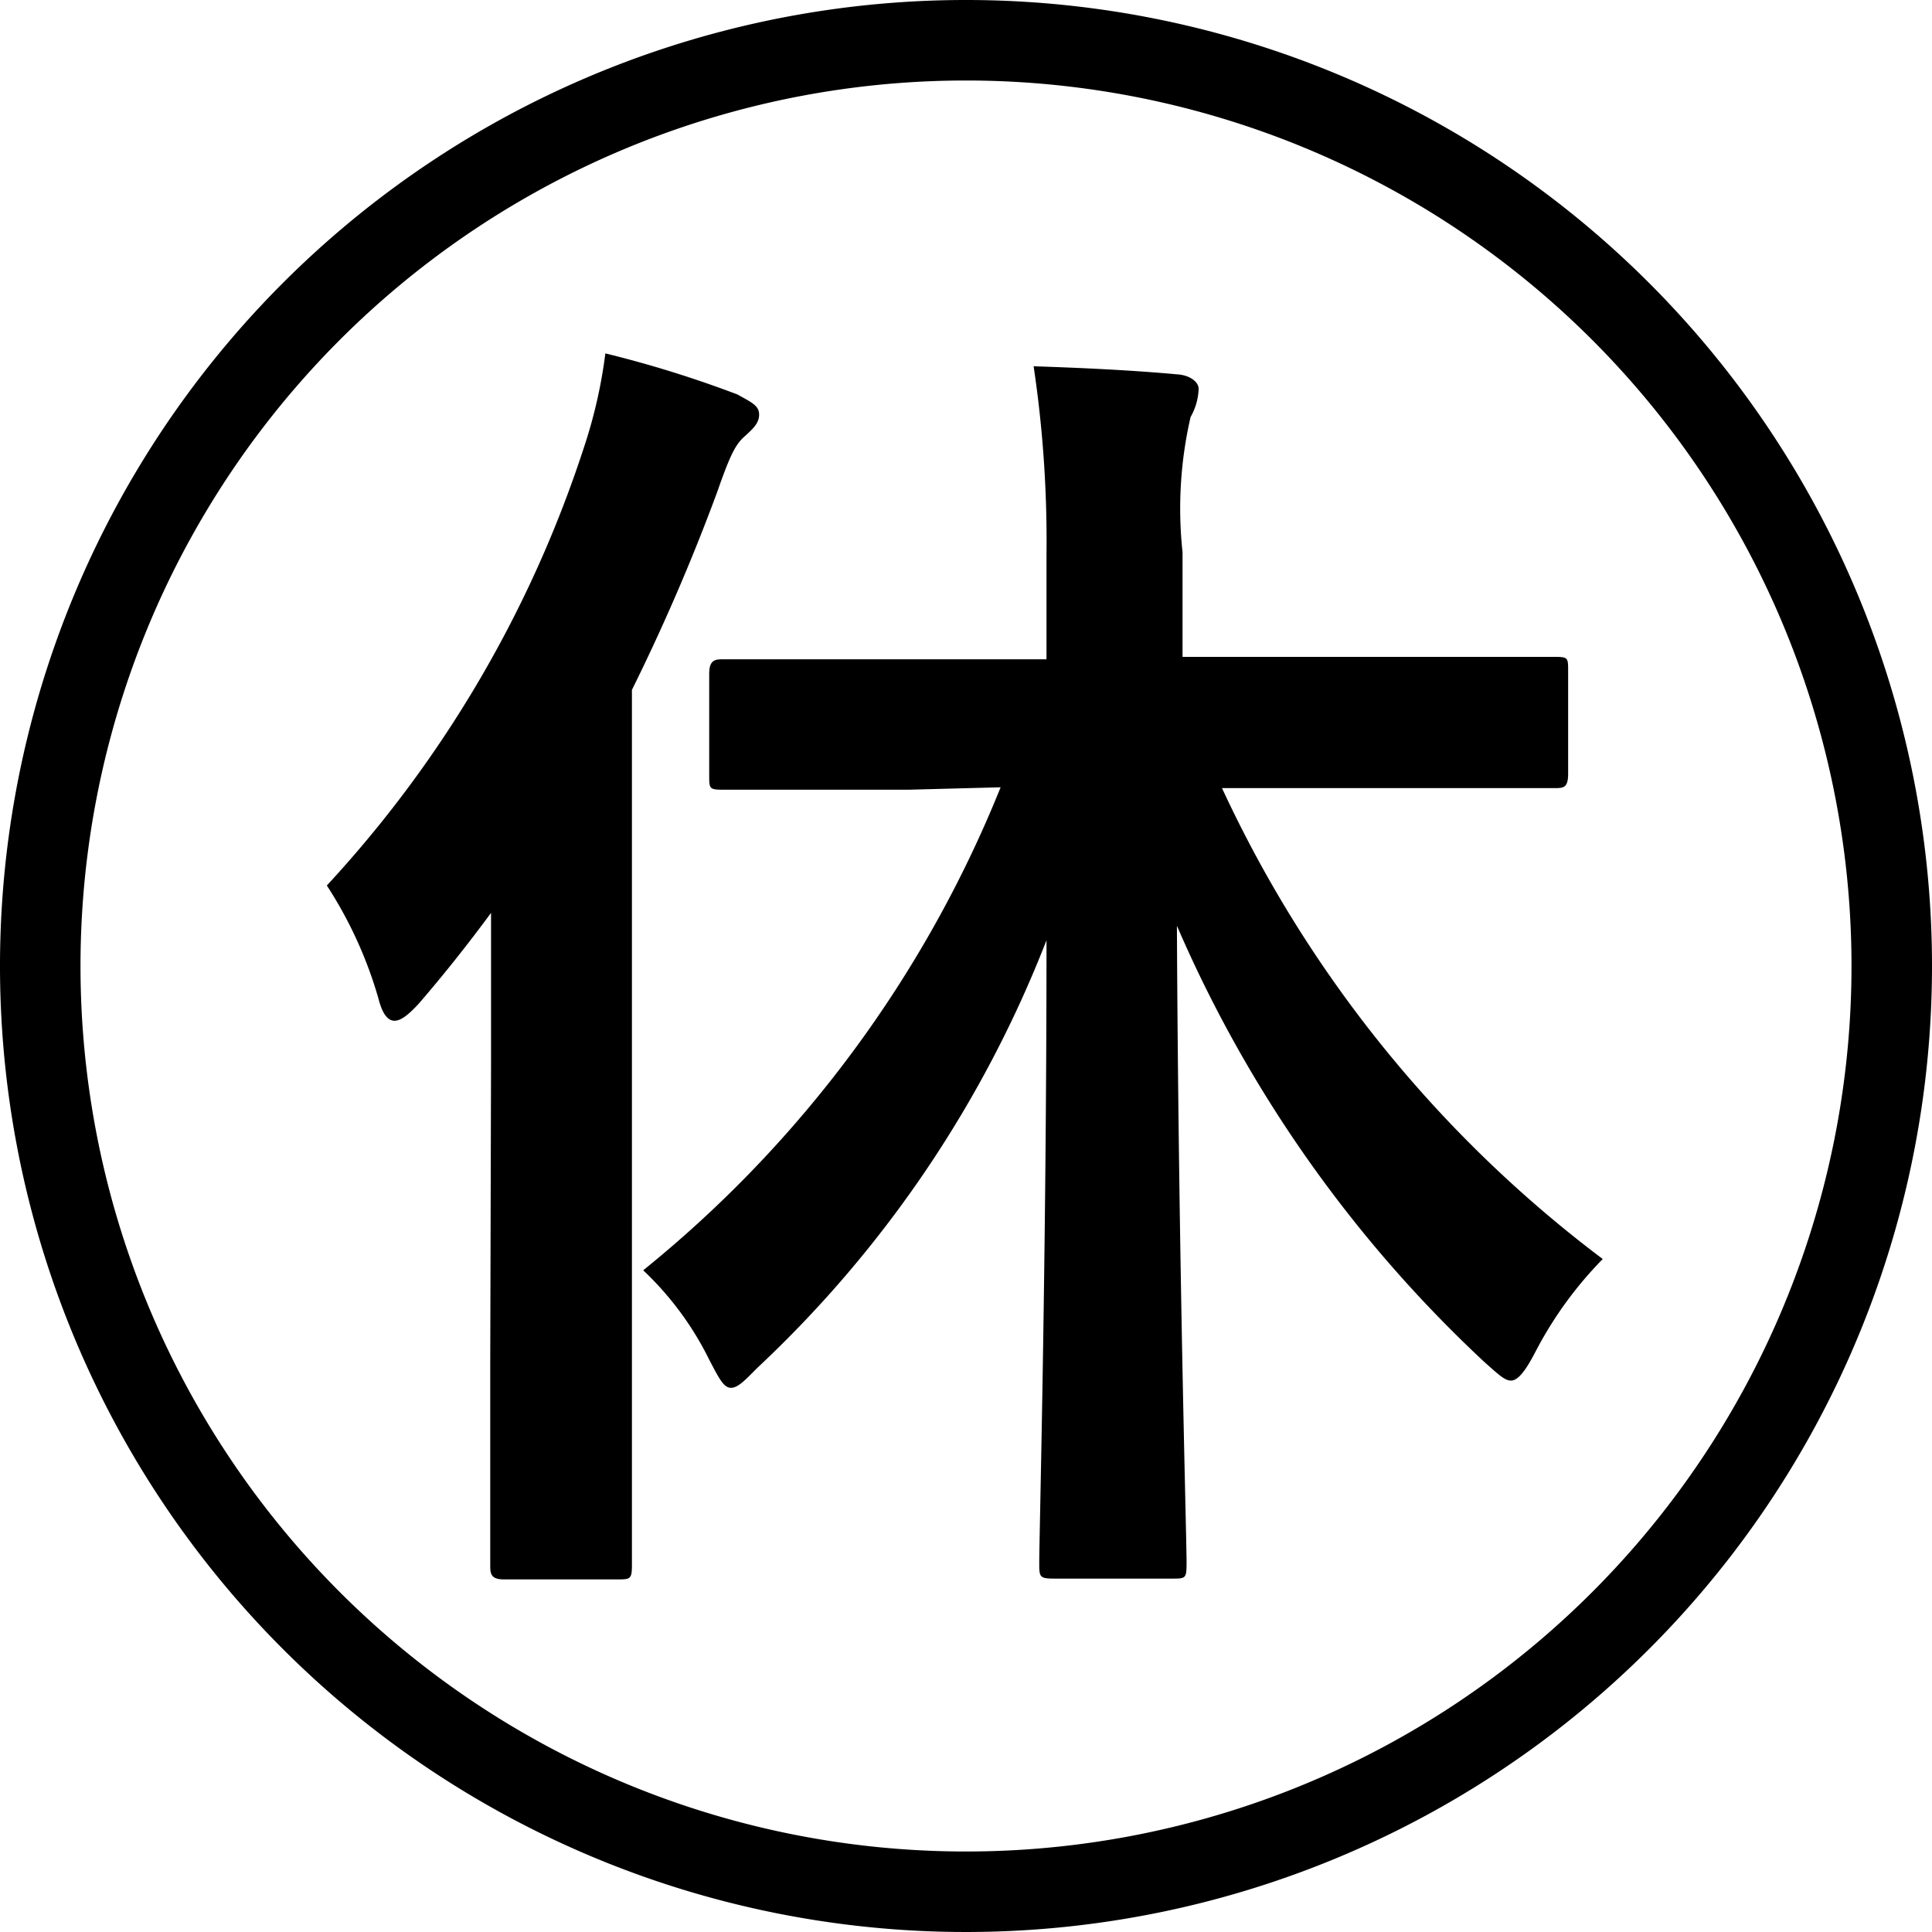 <svg xmlns="http://www.w3.org/2000/svg" width="24" height="24" viewBox="0 0 24 24"><title>icon_map_holiday</title><g id="レイヤー_2" data-name="レイヤー 2"><g id="CONTENTS"><path d="M6.09,16.91c0,1.63,0,2.43,0,2.53s0,.18.17.18H7.66c.17,0,.19,0,.19-.18s0-.9,0-2.53V8.57A25.21,25.21,0,0,0,8.91,6.11c.15-.43.22-.58.33-.68s.19-.17.19-.28S9.34,5,9.16,4.9a14,14,0,0,0-1.64-.51,6.13,6.13,0,0,1-.27,1.18A14.71,14.71,0,0,1,4.06,11a5.21,5.21,0,0,1,.64,1.4c.05.2.12.28.2.28s.17-.07.3-.21c.32-.37.62-.75.9-1.13,0,.65,0,1.31,0,1.85Zm6.34-7.13a14.82,14.82,0,0,1-4.44,6,3.89,3.89,0,0,1,.82,1.11c.12.23.18.35.27.35s.18-.1.33-.25A14.45,14.45,0,0,0,13,11.68c0,4-.09,7.39-.09,7.73,0,.18,0,.2.19.2h1.46c.17,0,.18,0,.18-.2,0-.34-.1-3.71-.12-7.91a16.16,16.16,0,0,0,3.82,5.42c.17.15.25.23.33.23s.17-.1.3-.35a4.8,4.8,0,0,1,.84-1.16,15.44,15.44,0,0,1-4.73-5.85H17c1.63,0,2.2,0,2.31,0s.17,0,.17-.18V8.34c0-.17,0-.18-.17-.18s-.69,0-2.31,0H14.69V6.86a5.06,5.06,0,0,1,.1-1.68.76.76,0,0,0,.1-.35c0-.08-.1-.17-.27-.18-.55-.05-1.16-.08-1.78-.1A14.68,14.68,0,0,1,13,6.89V8.19H11.29c-1.64,0-2.2,0-2.3,0s-.18,0-.18.18V9.63c0,.17,0,.18.18.18s.66,0,2.3,0Z"/><path d="M12,1A11,11,0,1,1,1,12,11,11,0,0,1,12,1m0-1A12,12,0,1,0,24,12,12,12,0,0,0,12,0Z"/></g></g></svg>